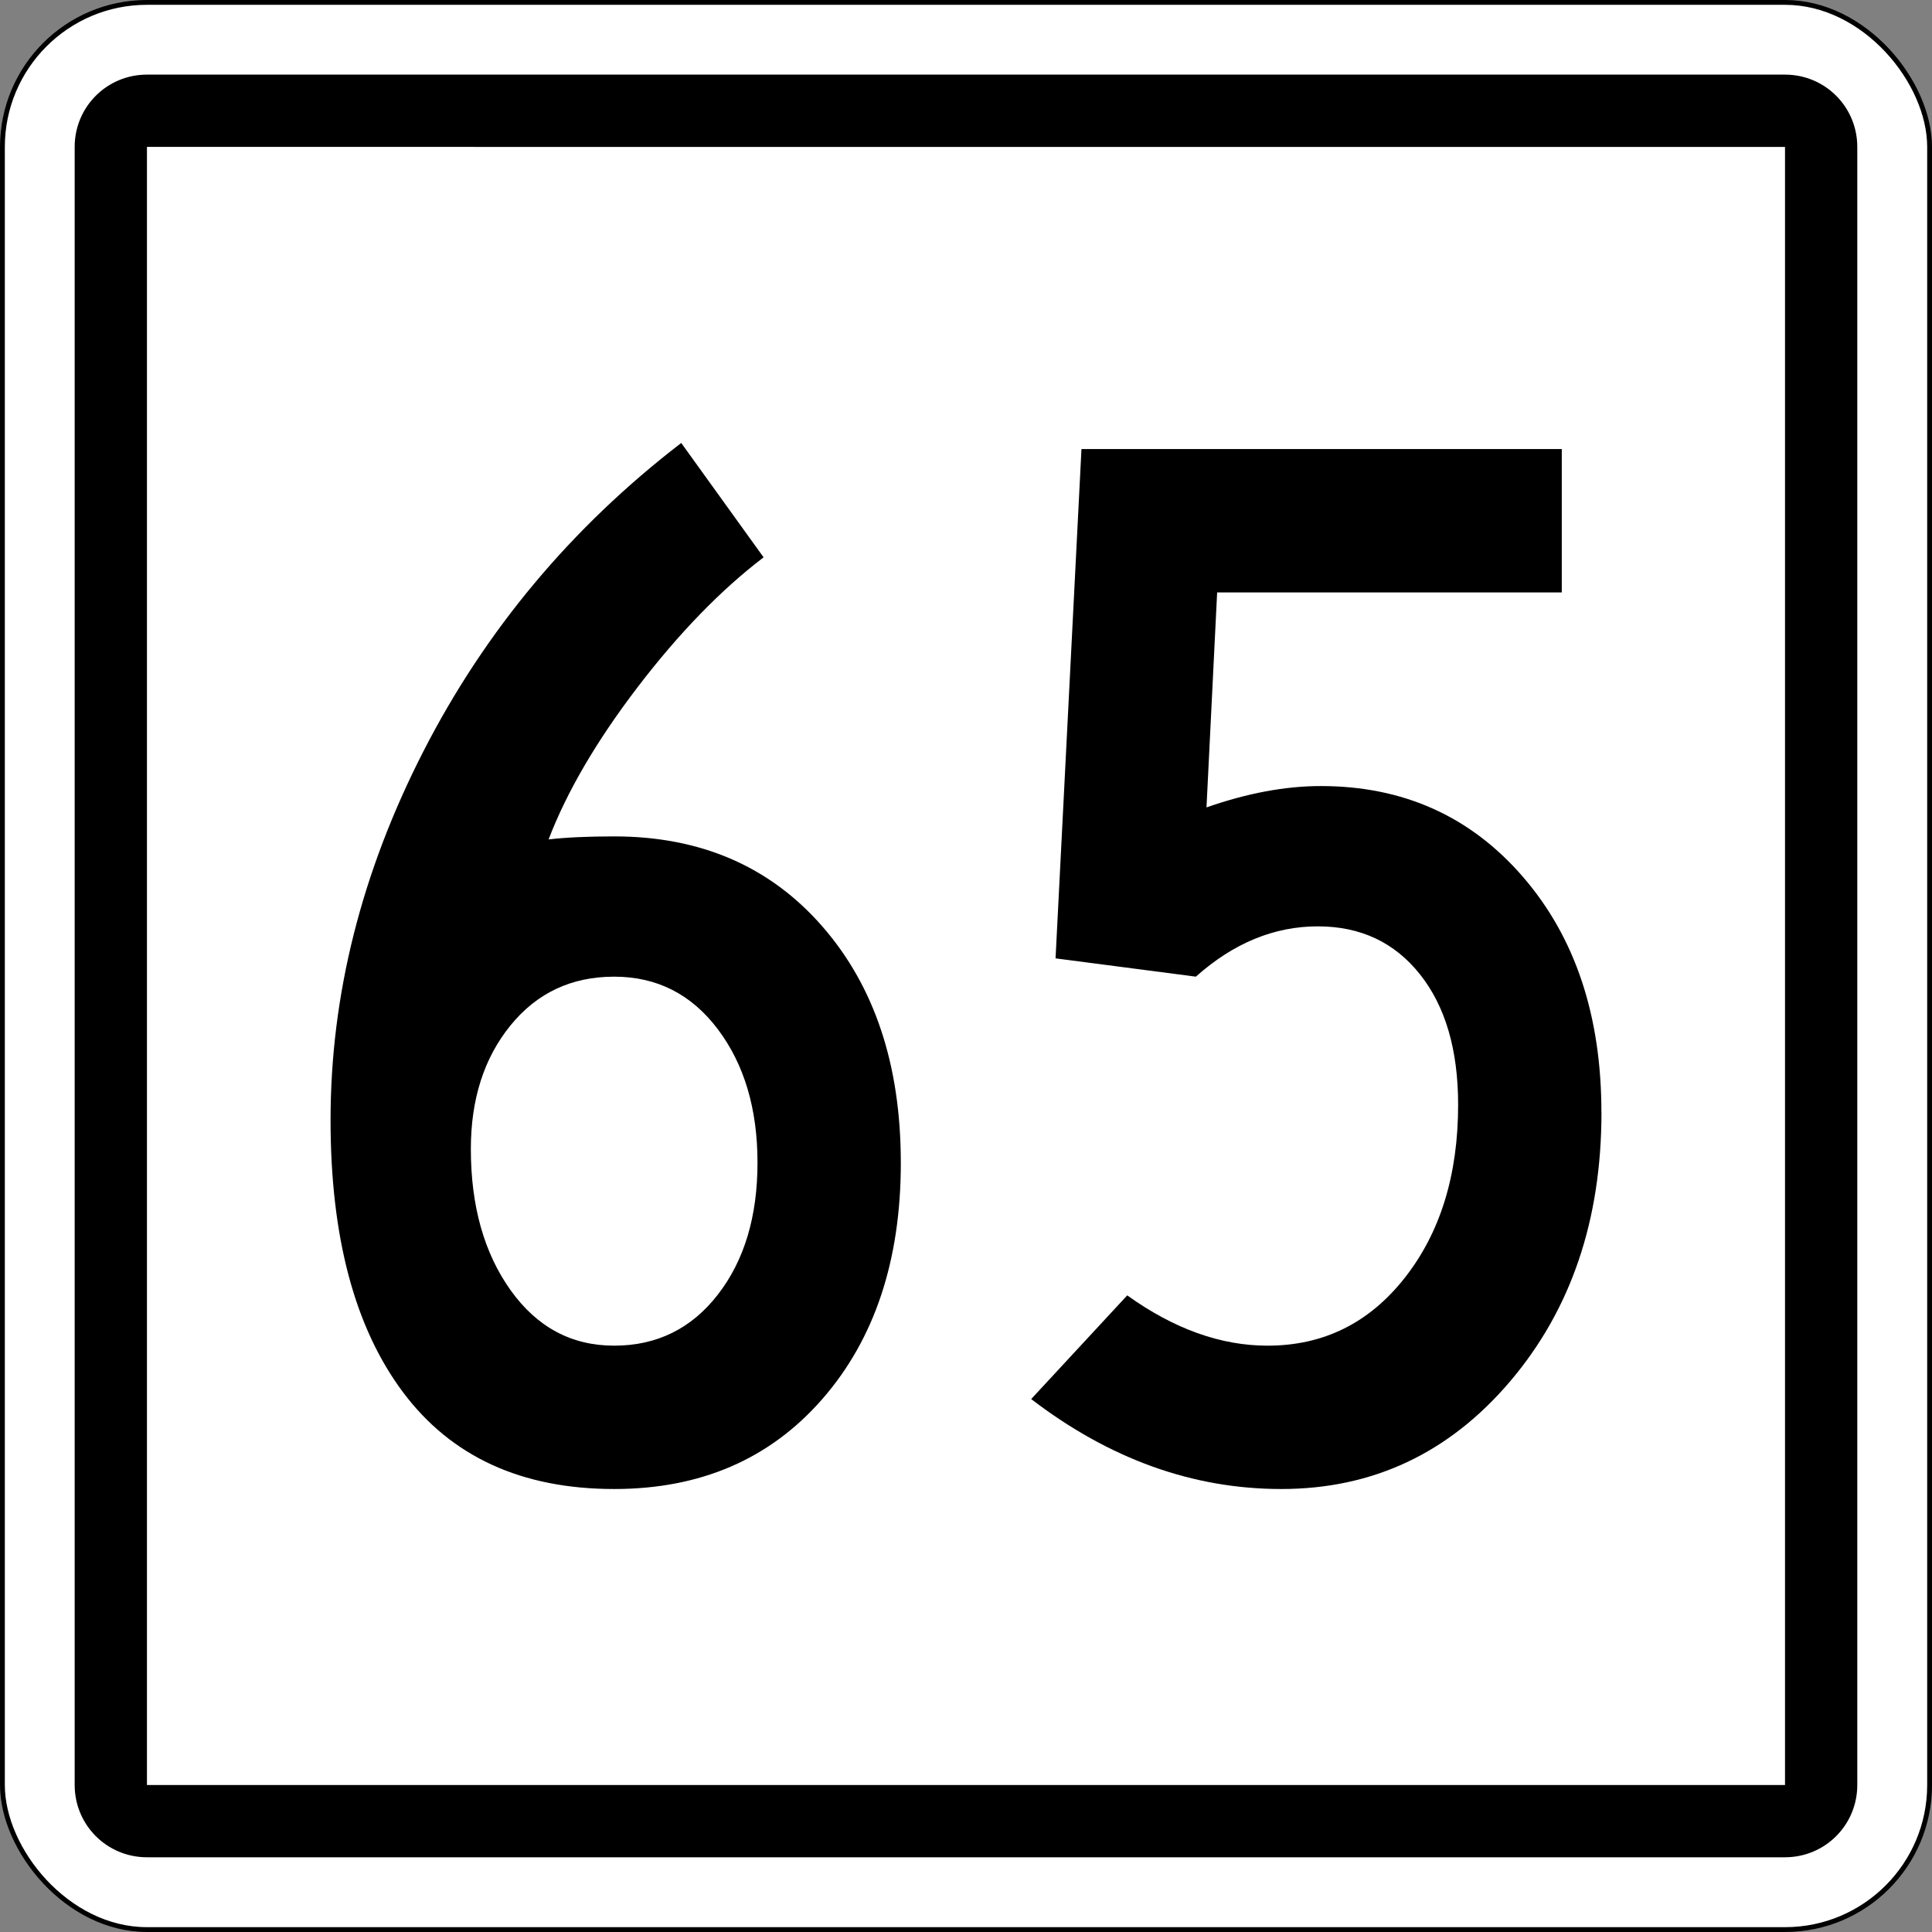 <?xml version="1.0" encoding="UTF-8" standalone="no"?>
<!-- Created with Inkscape (http://www.inkscape.org/) -->

<svg
   width="106.098mm"
   height="106.098mm"
   viewBox="0 0 106.098 106.098"
   version="1.1"
   id="svg3062"
   xmlns="http://www.w3.org/2000/svg"
   xmlns:svg="http://www.w3.org/2000/svg">
  <rect x="0" y="0" width="106.098" height="106.098" fill="#808080" stroke="none"/>
  <defs
     id="defs3059">
    <style
       type="text/css"
       id="style6" />
    <style
       type="text/css"
       id="style6-5" />
    <style
       type="text/css"
       id="style6-2" />
    <style
       type="text/css"
       id="style6-3" />
    <style
       type="text/css"
       id="style6-9" />
    <style
       type="text/css"
       id="style6-7" />
    <style
       type="text/css"
       id="style6-8" />
    <style
       type="text/css"
       id="style6-0" />
    <style
       type="text/css"
       id="style6-1" />
    <style
       type="text/css"
       id="style6-70" />
    <style
       type="text/css"
       id="style6-6" />
  </defs>
  <g
     id="layer1"
     transform="translate(-73.477,-70.642)">
    <rect
       width="105.833"
       height="105.833"
       rx="7.938"
       ry="7.938"
       x="73.61"
       y="70.774"
       id="rect3921"
       style="fill:#ffffff;fill-opacity:1;fill-rule:nonzero;stroke:#000000;stroke-width:0.265;stroke-opacity:1" />
    <path
       d="m 81.547,74.74 c -2.199,1e-5 -3.969,1.77 -3.969,3.969 l -6.1e-5,89.958 c 0,2.199 1.77,3.969 3.969,3.969 l 89.956,6e-5 c 2.199,1e-5 3.969,-1.77 3.969,-3.969 V 78.709 c 0,-2.199 -1.77,-3.969 -3.969,-3.969 z m 0,3.969 89.956,0.003 V 168.667 l -89.956,-6e-5 z"
       id="rect4431"
       style="fill:#000000;fill-opacity:1;fill-rule:nonzero;stroke:none;stroke-width:0.265" />
    <path
       d="m 161.423,131.732 c -3e-5,5.917 -1.675,10.843 -5.024,14.778 -3.349,3.935 -7.536,5.903 -12.56,5.903 -4.857,0 -9.435,-1.647 -13.733,-4.94 l 5.274,-5.694 c 2.567,1.842 5.136,2.762 7.705,2.762 3.07,1e-5 5.582,-1.242 7.536,-3.726 1.954,-2.484 2.931,-5.652 2.931,-9.504 -3e-5,-3.015 -0.698,-5.402 -2.094,-7.16 -1.396,-1.758 -3.266,-2.637 -5.611,-2.637 -2.4,3e-5 -4.633,0.921 -6.698,2.762 l -7.705,-1.004 1.423,-27.969 h 26.377 v 7.873 h -18.926 l -0.585,11.806 c 2.233,-0.782 4.327,-1.173 6.281,-1.173 4.521,4e-5 8.22,1.661 11.094,4.983 2.875,3.322 4.312,7.635 4.312,12.938 z"
       id="path3215"
       style="font-style:normal;font-variant:normal;font-weight:normal;font-stretch:normal;font-size:325.29px;line-height:125%;font-family:'Roadgeek 2000 Series C';-inkscape-font-specification:'Roadgeek 2000 Series C';text-align:start;letter-spacing:0px;word-spacing:0px;writing-mode:lr-tb;text-anchor:start;fill:#000000;fill-opacity:1;stroke:none;stroke-width:0.257" />
    <path
       d="m 122.947,134.494 c -3e-5,5.36 -1.437,9.686 -4.312,12.979 -2.875,3.293 -6.685,4.94 -11.429,4.94 -5.08,0 -8.946,-1.772 -11.598,-5.317 -2.652,-3.544 -3.978,-8.527 -3.978,-14.948 0,-6.866 1.703,-13.62 5.108,-20.264 3.406,-6.643 8.122,-12.282 14.15,-16.916 l 4.523,6.281 c -2.344,1.787 -4.647,4.16 -6.909,7.118 -2.262,2.958 -3.894,5.749 -4.898,8.373 0.949,-0.111 2.149,-0.166 3.601,-0.166 4.745,3e-5 8.554,1.647 11.429,4.94 2.875,3.293 4.312,7.62 4.312,12.979 z m -7.871,0 c -3e-5,-2.959 -0.726,-5.402 -2.177,-7.328 -1.452,-1.926 -3.349,-2.889 -5.694,-2.889 -2.346,3e-5 -4.244,0.893 -5.695,2.679 -1.451,1.786 -2.176,4.047 -2.176,6.783 -1e-5,3.126 0.725,5.708 2.176,7.746 1.451,2.038 3.349,3.056 5.695,3.056 2.344,1e-5 4.242,-0.935 5.694,-2.805 1.451,-1.87 2.177,-4.284 2.177,-7.243 z"
       id="path3217"
       style="font-style:normal;font-variant:normal;font-weight:normal;font-stretch:normal;font-size:325.29px;line-height:125%;font-family:'Roadgeek 2000 Series C';-inkscape-font-specification:'Roadgeek 2000 Series C';text-align:start;letter-spacing:0px;word-spacing:0px;writing-mode:lr-tb;text-anchor:start;fill:#000000;fill-opacity:1;stroke:none;stroke-width:0.257" />
  </g>
</svg>
